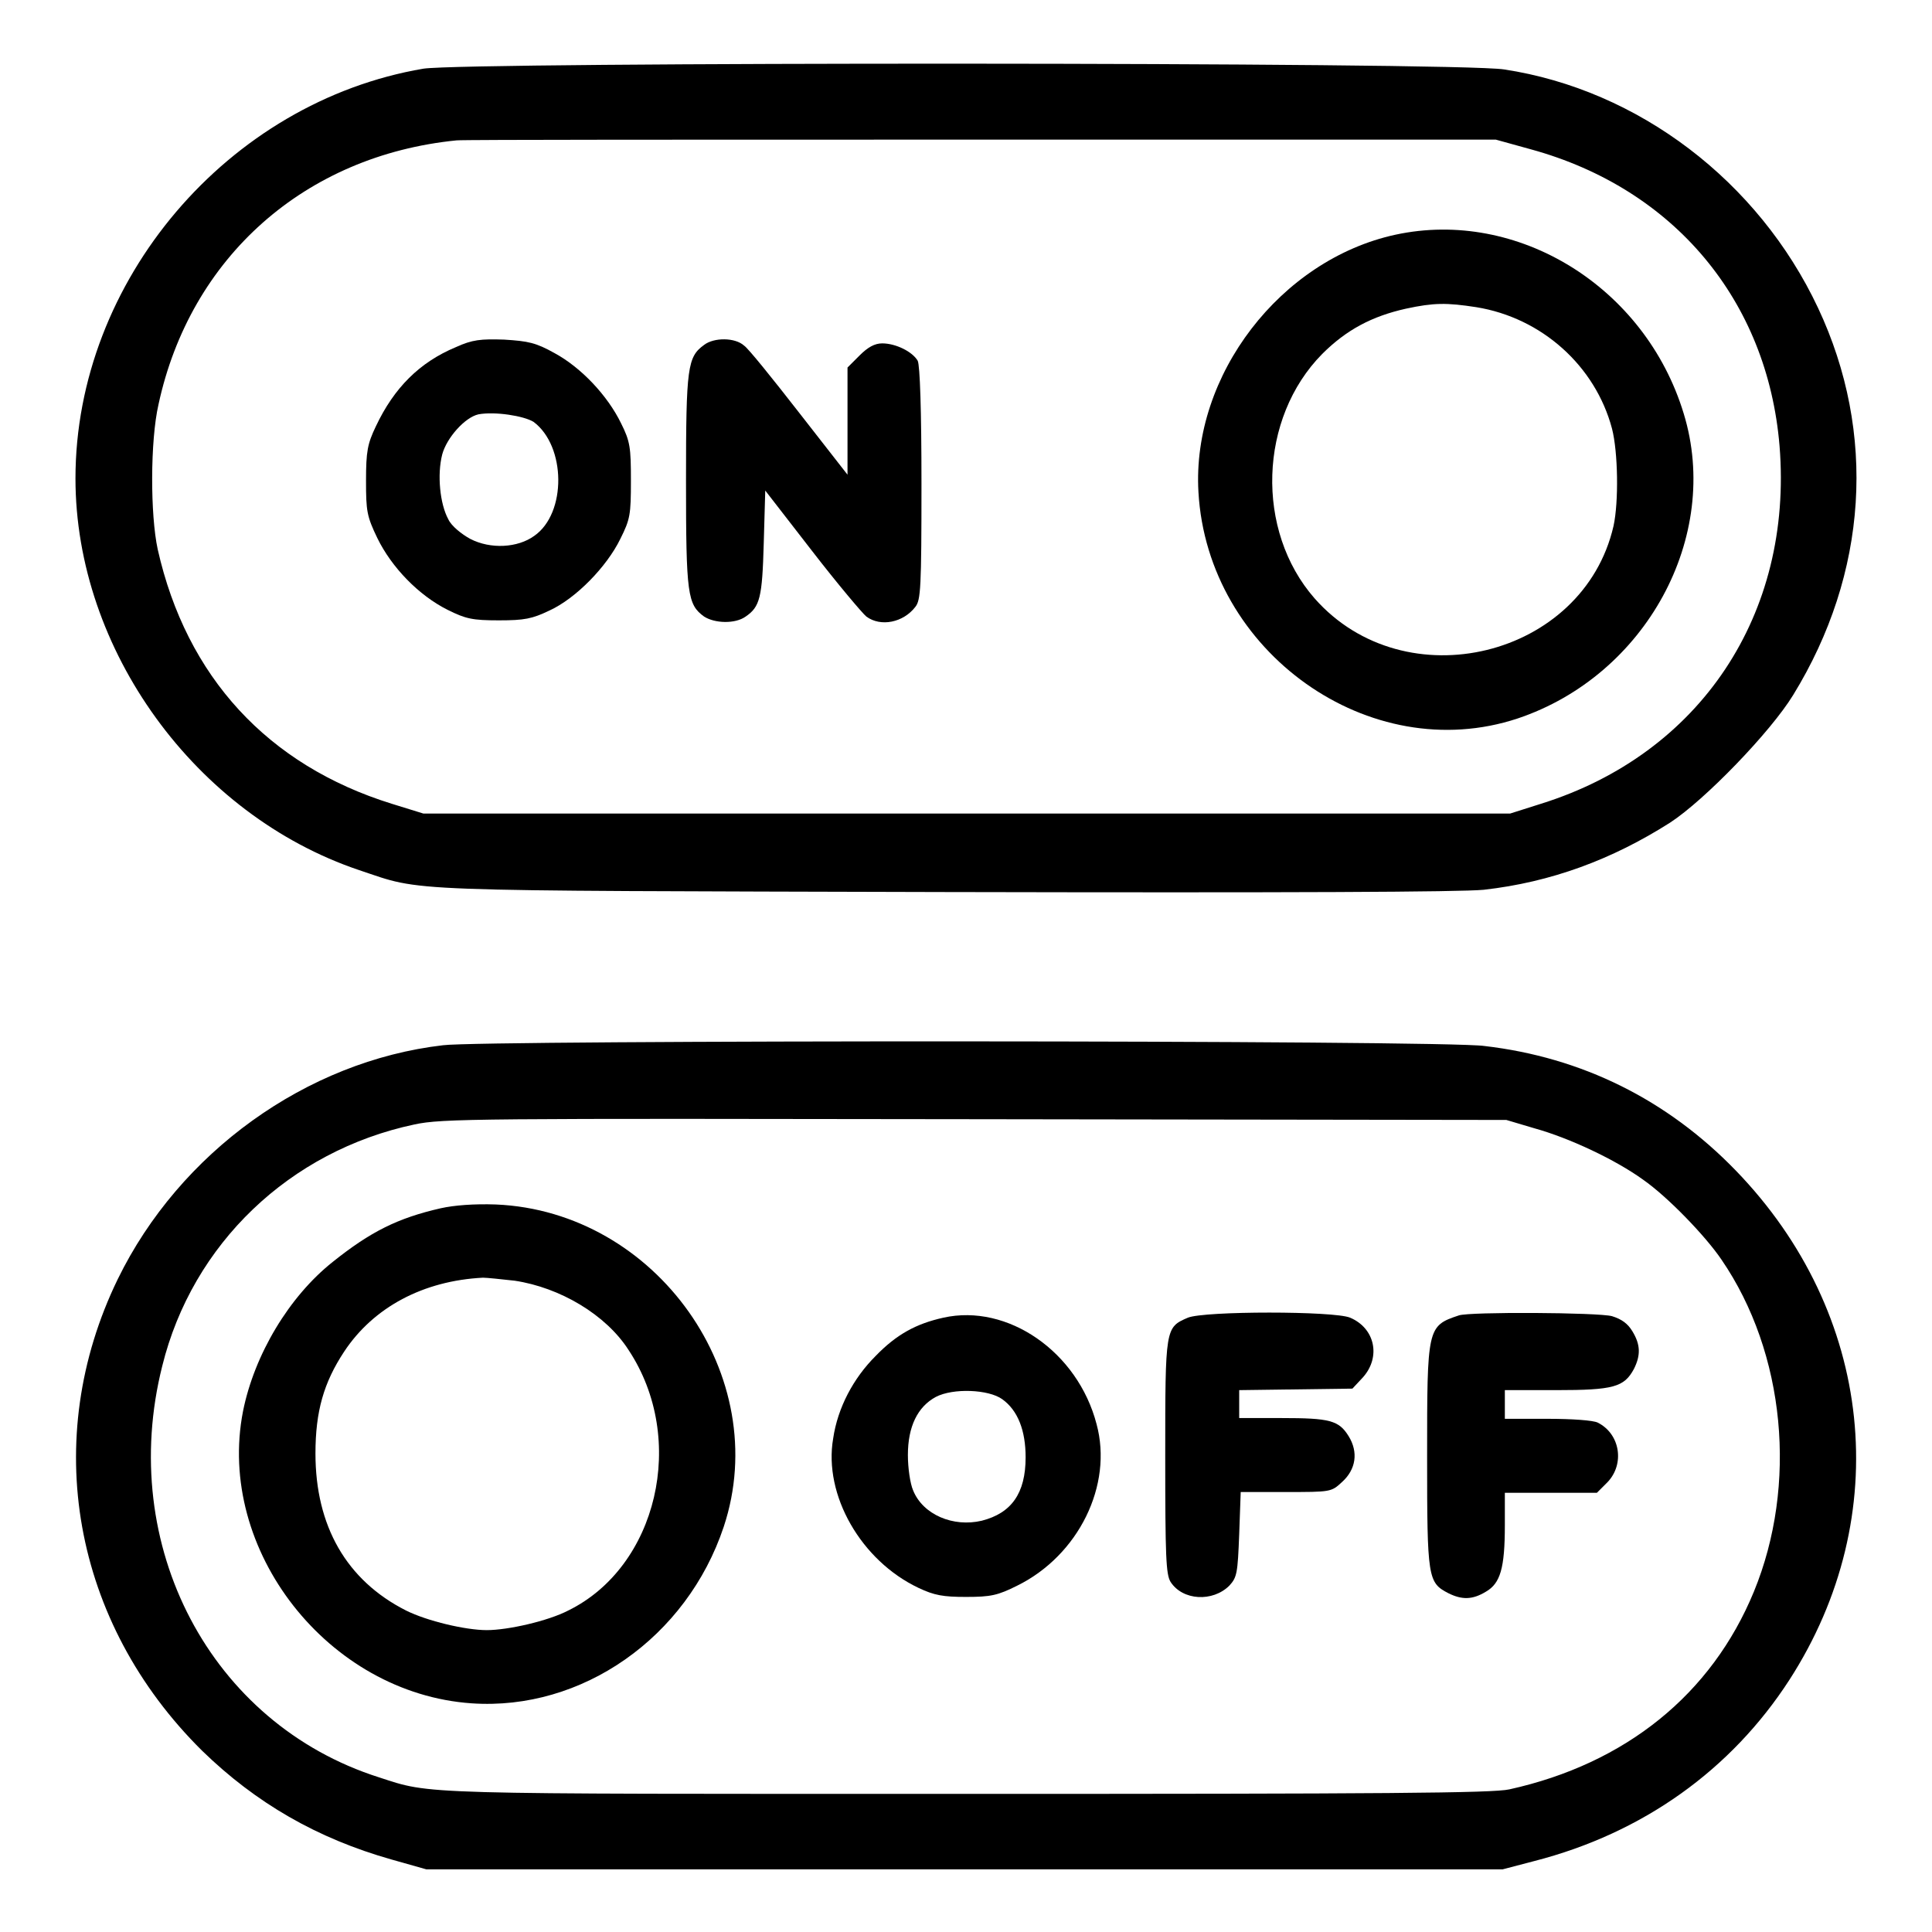 <?xml version="1.0" encoding="utf-8"?>
<!-- Svg Vector Icons : http://www.onlinewebfonts.com/icon -->
<!DOCTYPE svg PUBLIC "-//W3C//DTD SVG 1.1//EN" "http://www.w3.org/Graphics/SVG/1.1/DTD/svg11.dtd">
<svg version="1.1" xmlns="http://www.w3.org/2000/svg" xmlns:xlink="http://www.w3.org/1999/xlink" x="0px" y="0px" viewBox="0 0 256 256" enable-background="new 0 0 256 256" xml:space="preserve">
<g><g><g><path fill="#000000" d="M56.1,9.1C30.2,13.5,10,37.2,10,63.4c0,22.7,15.9,44.6,37.6,51.9c8.7,2.9,4.1,2.7,77.4,2.9c46.7,0.1,68.4,0,71.6-0.3c8.9-1,17-4,24.7-8.9c4.6-3,13.3-12,16.3-16.9c9.9-16.1,11.1-34.7,3.3-51.3c-7.9-16.8-23.8-28.9-41.6-31.6C193,8.2,61.8,8.2,56.1,9.1z M202.9,19.8c18.9,5.2,31.3,20,32.9,39.3c1.8,22.3-10.5,40.8-31.6,47.4l-4.1,1.3h-72h-72l-4.2-1.3c-16.4-5.1-27.2-16.8-31-33.7c-1-4.6-1-14.4,0.1-19.2c4.2-19.5,19.4-33,39.5-35c0.9-0.1,32.3-0.1,69.7-0.1l68,0L202.9,19.8z"/><path fill="#000000" d="M184.9,31.1c-15.2,3.3-27,18.6-26.1,34.1c1.2,21.2,22.7,36.5,42.3,30c17-5.7,27-24.1,22-40.4C218,38,201.1,27.6,184.9,31.1z M195.6,40.7c8.7,1.4,15.8,7.8,18,16.1c0.8,3.1,0.9,9.7,0.2,12.9c-4,17.4-27.6,23.2-39.6,9.6c-7.9-9-7.4-23.9,1-32.4c3.2-3.2,6.6-5,11.1-6C190,40.1,191.7,40.1,195.6,40.7z"/><path fill="#000000" d="M60.4,46c-4.8,2-8.2,5.4-10.6,10.5c-1.1,2.3-1.3,3.3-1.3,7.2c0,4,0.1,4.7,1.5,7.6c1.9,3.9,5.5,7.6,9.3,9.5c2.4,1.2,3.3,1.4,6.8,1.4c3.4,0,4.4-0.2,6.7-1.3c3.5-1.6,7.6-5.8,9.4-9.5c1.3-2.6,1.4-3.2,1.4-7.7c0-4.4-0.1-5.2-1.3-7.6c-1.8-3.7-5.3-7.4-8.8-9.3C71,45.4,70,45.2,66.8,45C63.7,44.9,62.6,45,60.4,46z M70.7,55.9C75,59.1,75.1,68,70.8,71c-2.2,1.6-5.8,1.8-8.5,0.4c-1.1-0.6-2.5-1.7-2.9-2.6c-1.1-2-1.5-5.9-0.8-8.6c0.6-2.2,3-4.9,4.8-5.3C65.6,54.5,69.4,55.1,70.7,55.9z"/><path fill="#000000" d="M93.3,45.7c-2.2,1.6-2.4,2.9-2.4,18c0,15.1,0.2,16.4,2.4,18c1.4,0.9,4.1,1,5.5,0c1.9-1.3,2.2-2.5,2.4-9.7l0.2-7l6.2,8c3.4,4.4,6.7,8.3,7.2,8.7c1.9,1.4,4.9,0.8,6.5-1.3c0.7-0.9,0.8-2.5,0.8-16.3c0-9.7-0.2-15.7-0.5-16.3c-0.7-1.2-2.9-2.3-4.7-2.3c-1,0-1.9,0.5-3,1.6l-1.6,1.6v7.1v7.1l-6.4-8.2c-3.5-4.5-6.8-8.6-7.3-8.9C97.4,44.7,94.6,44.7,93.3,45.7z"/><path fill="#000000" d="M58.7,138.5c-18.1,2.1-34.9,14.2-43.1,31C5.3,190.7,9.6,215,26.8,232c7.1,6.9,15.2,11.6,25.1,14.4l4.6,1.3h71.3h71.3l4.2-1.1c14.4-3.7,26.1-12.1,33.8-24c14-21.7,11.2-48.6-7.1-67.5c-9.1-9.4-20.4-15-33.3-16.5C191.6,137.8,63.8,137.8,58.7,138.5z M203.3,149.5c4.7,1.3,10.8,4.2,14.4,6.8c3.3,2.3,8.3,7.5,10.4,10.6c8.5,12.4,10.1,29.9,4.3,44c-5.6,13.6-17,22.8-32.4,26.2c-2.2,0.5-16.6,0.6-72,0.6c-73.5,0-70.7,0.1-77.8-2.2c-22.3-7.1-34.7-30.7-28.7-54.5c4-16.2,16.9-28.5,33.4-32c3.7-0.8,8.1-0.8,74.3-0.7l70.4,0.1L203.3,149.5z"/><path fill="#000000" d="M58.4,160.1c-5.7,1.3-9.3,3.1-14.3,7.1c-5.8,4.6-10.4,12.3-11.9,19.8c-3.6,18.4,11.3,37.4,30.3,38.7c14.6,1,28.5-8.7,33.4-23.4c6.6-19.9-8.9-41.8-30.2-42.7C62.8,159.5,60.2,159.7,58.4,160.1z M68.2,169.7c6,0.9,12.1,4.5,15.1,9.2c7.8,11.8,3.8,28.7-8,34.5c-2.7,1.4-8,2.6-10.8,2.6s-7.9-1.2-10.7-2.6c-7.9-4-12-11.2-12-20.8c0-5.6,1.1-9.4,3.8-13.5c3.9-5.9,10.5-9.4,18.4-9.8C64.5,169.3,66.4,169.5,68.2,169.7z"/><path fill="#000000" d="M125,174.6c-3.6,0.8-6.2,2.2-9,5.1c-2.9,2.9-5,6.8-5.6,10.9c-1.3,7.5,3.7,16.2,11.3,19.8c2.1,1,3.3,1.2,6.3,1.2c3.3,0,4.2-0.2,6.8-1.5c8.1-4,12.7-13.3,10.5-21.4C142.8,179.1,133.5,172.7,125,174.6z M132.8,185.4c2.1,1.5,3.1,4.2,3.1,7.7c0,4.8-1.9,7.4-5.8,8.4c-3.8,0.9-7.8-0.8-9.1-4c-0.4-0.9-0.7-3-0.7-4.7c0-3.8,1.3-6.4,3.7-7.7C126.3,183.9,131,184.1,132.8,185.4z"/><path fill="#000000" d="M157.4,174.6c-3,1.3-3,1.3-3,18.4c0,13.3,0.1,15.6,0.7,16.6c1.6,2.5,5.6,2.7,7.8,0.5c1-1.1,1.1-1.6,1.3-6.8l0.2-5.6h6c5.9,0,6,0,7.4-1.3c1.9-1.7,2.2-4,0.9-6.1c-1.3-2.1-2.5-2.4-8.9-2.4h-5.6v-1.8v-1.9l7.5-0.1l7.5-0.1l1.4-1.5c2.4-2.7,1.6-6.5-1.7-7.9C176.8,173.7,159.6,173.7,157.4,174.6z"/><path fill="#000000" d="M193.3,174.3c-4.2,1.4-4.2,1.6-4.2,18.8c0,16,0.1,16.6,2.8,18c1.8,0.9,3.2,0.9,5-0.2c1.9-1.1,2.5-3.1,2.5-8.8v-4.3h6.1h6.1l1.4-1.4c2.3-2.4,1.7-6.4-1.3-7.9c-0.6-0.3-3.4-0.5-6.6-0.5h-5.7v-1.9v-1.9h6.8c7.6,0,9-0.4,10.3-2.8c0.9-1.8,0.9-3.2-0.2-5c-0.6-1-1.4-1.6-2.7-2C211.8,173.9,194.7,173.8,193.3,174.3z"/></g></g></g>
</svg>